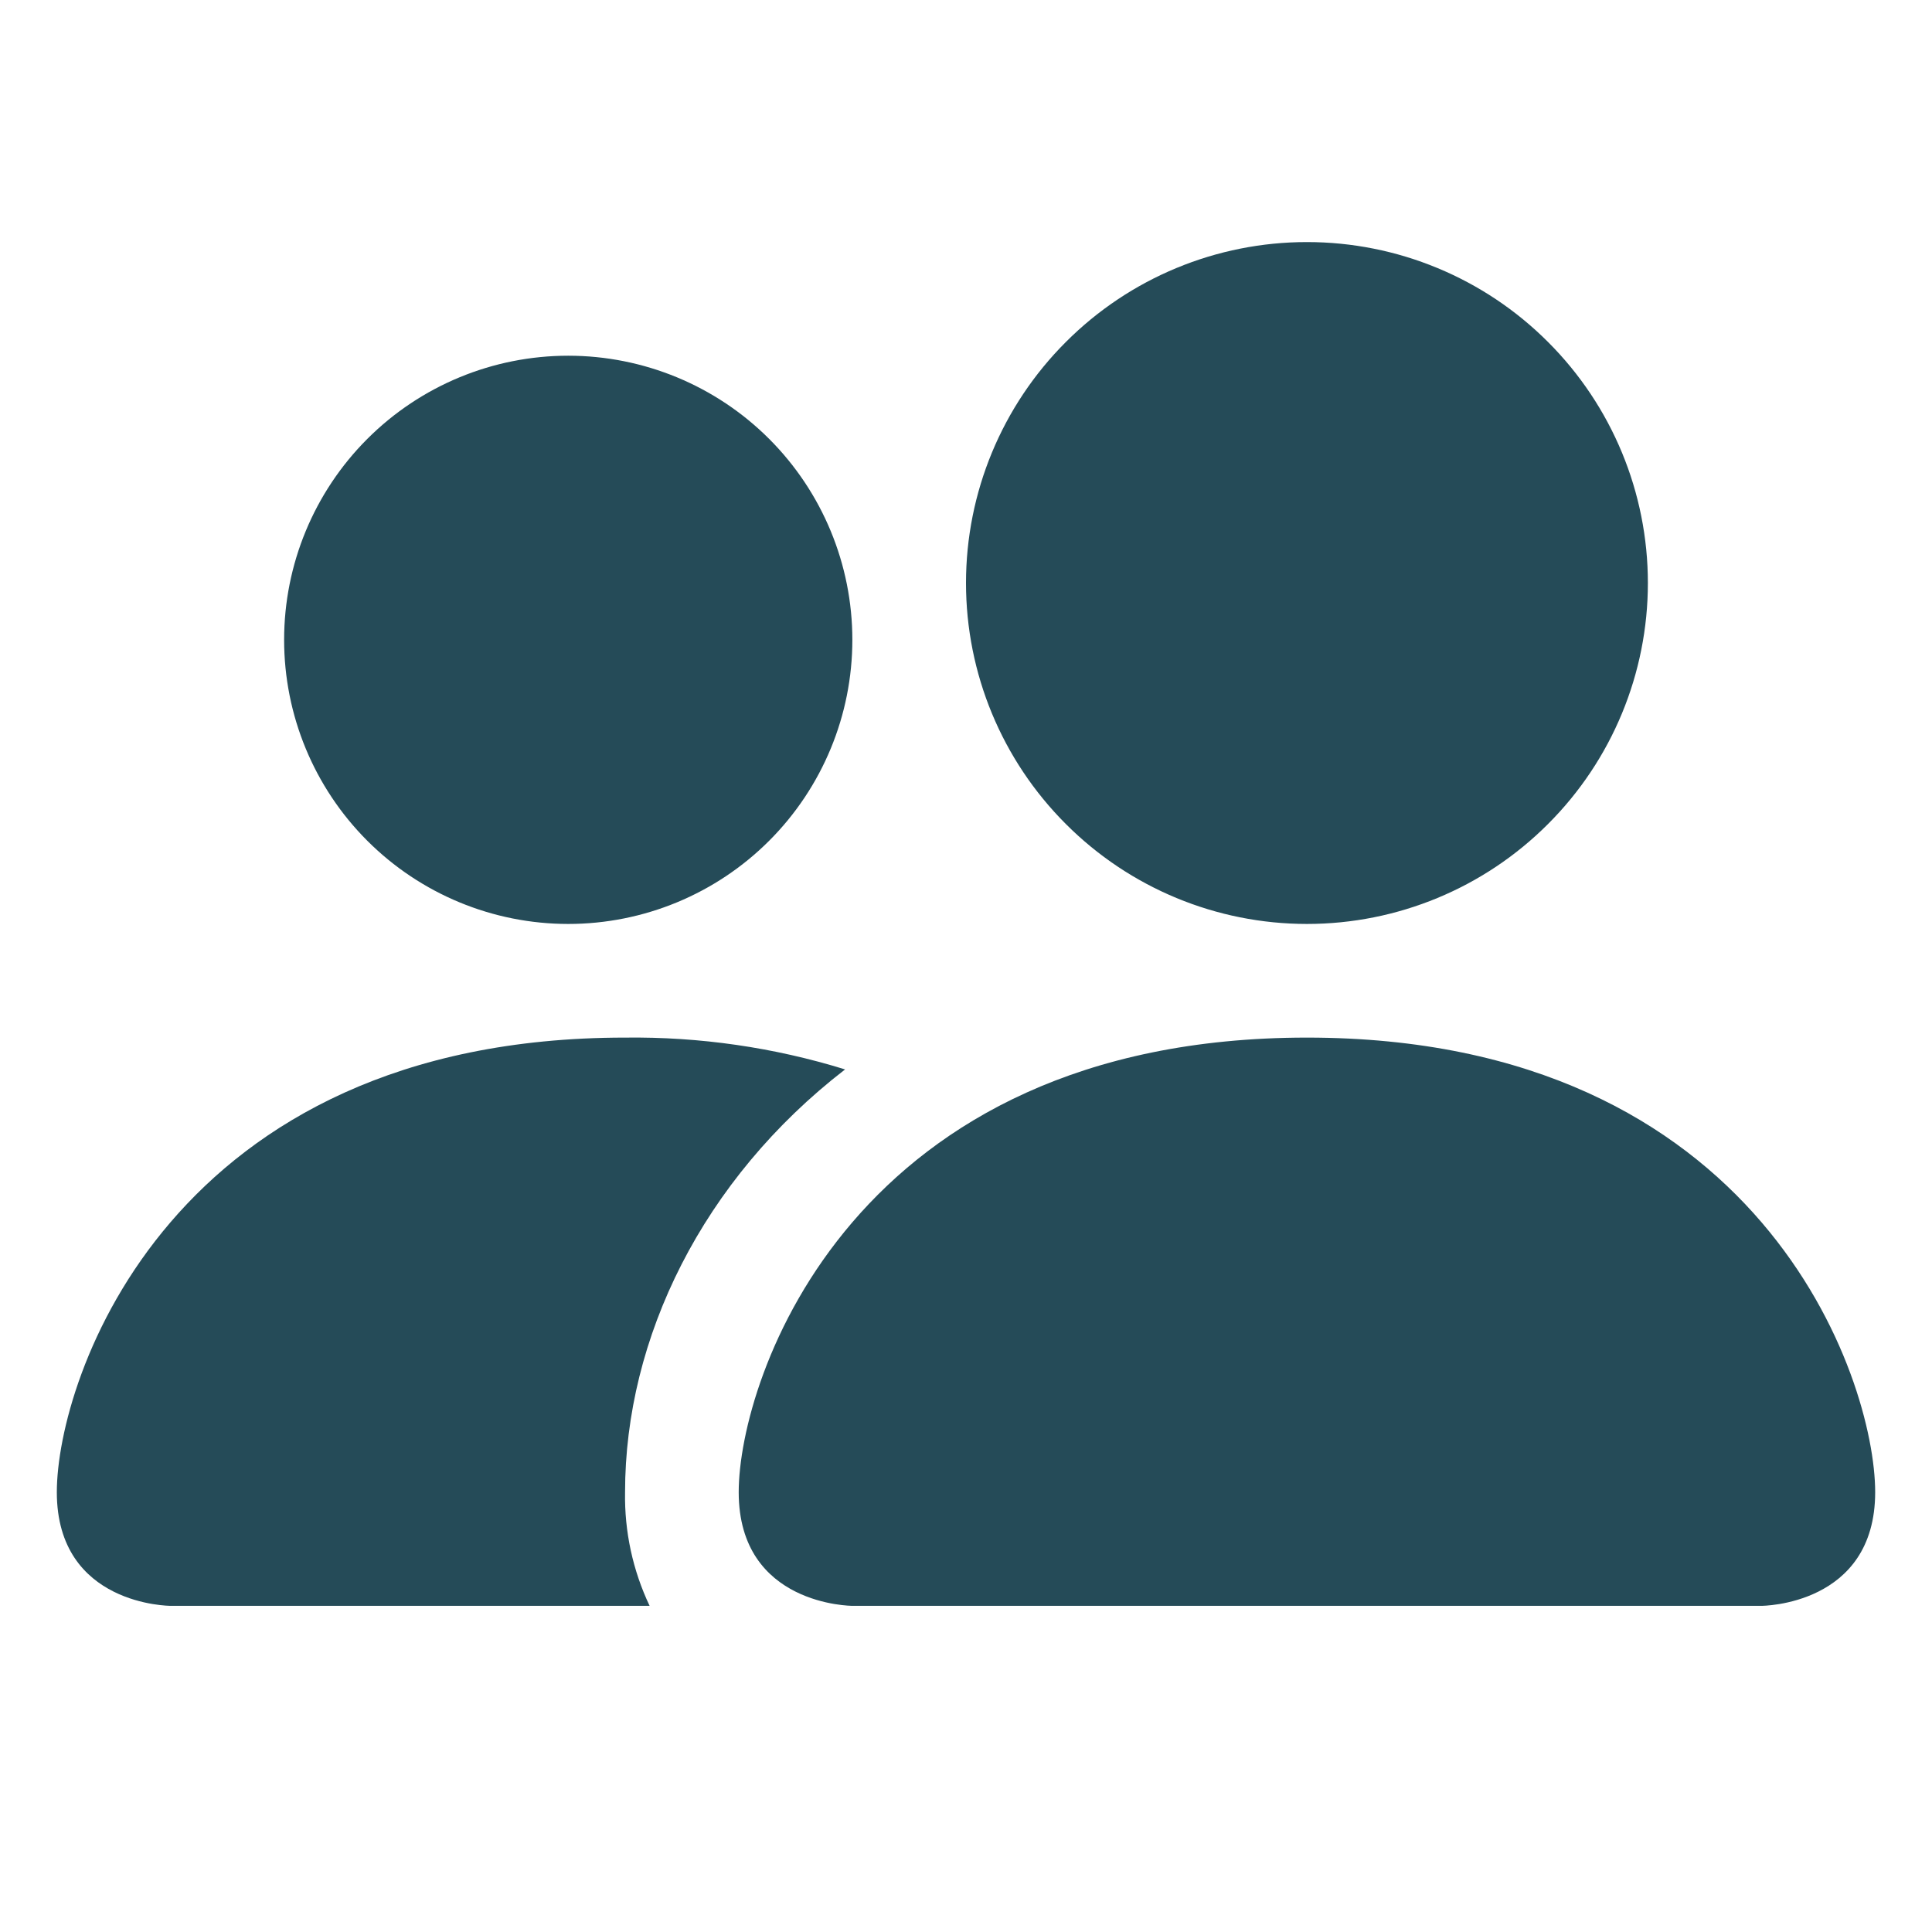 <svg xmlns="http://www.w3.org/2000/svg" width="17" height="17" viewBox="0 0 17 17" fill="none"><path d="M7.5 14.13C7.5 14.13 6.5 14.13 6.5 13.13C6.5 12.13 7.5 9.13 11.5 9.13C15.5 9.13 16.5 12.13 16.5 13.13C16.5 14.13 15.5 14.13 15.5 14.13H7.5ZM11.5 8.13C12.296 8.13 13.059 7.814 13.621 7.251C14.184 6.689 14.5 5.926 14.5 5.13C14.5 4.334 14.184 3.571 13.621 3.009C13.059 2.446 12.296 2.13 11.5 2.13C10.704 2.13 9.941 2.446 9.379 3.009C8.816 3.571 8.5 4.334 8.5 5.13C8.5 5.926 8.816 6.689 9.379 7.251C9.941 7.814 10.704 8.13 11.5 8.13ZM5.716 14.13C5.568 13.818 5.494 13.476 5.5 13.13C5.5 11.775 6.18 10.38 7.436 9.41C6.809 9.216 6.156 9.122 5.5 9.13C1.5 9.13 0.5 12.13 0.5 13.13C0.5 14.13 1.5 14.13 1.5 14.13H5.716ZM5 8.13C5.663 8.13 6.299 7.867 6.768 7.398C7.237 6.929 7.5 6.293 7.5 5.63C7.5 4.967 7.237 4.331 6.768 3.862C6.299 3.393 5.663 3.13 5 3.13C4.337 3.13 3.701 3.393 3.232 3.862C2.763 4.331 2.5 4.967 2.5 5.63C2.5 6.293 2.763 6.929 3.232 7.398C3.701 7.867 4.337 8.13 5 8.13Z" fill="#254B58"/></svg>